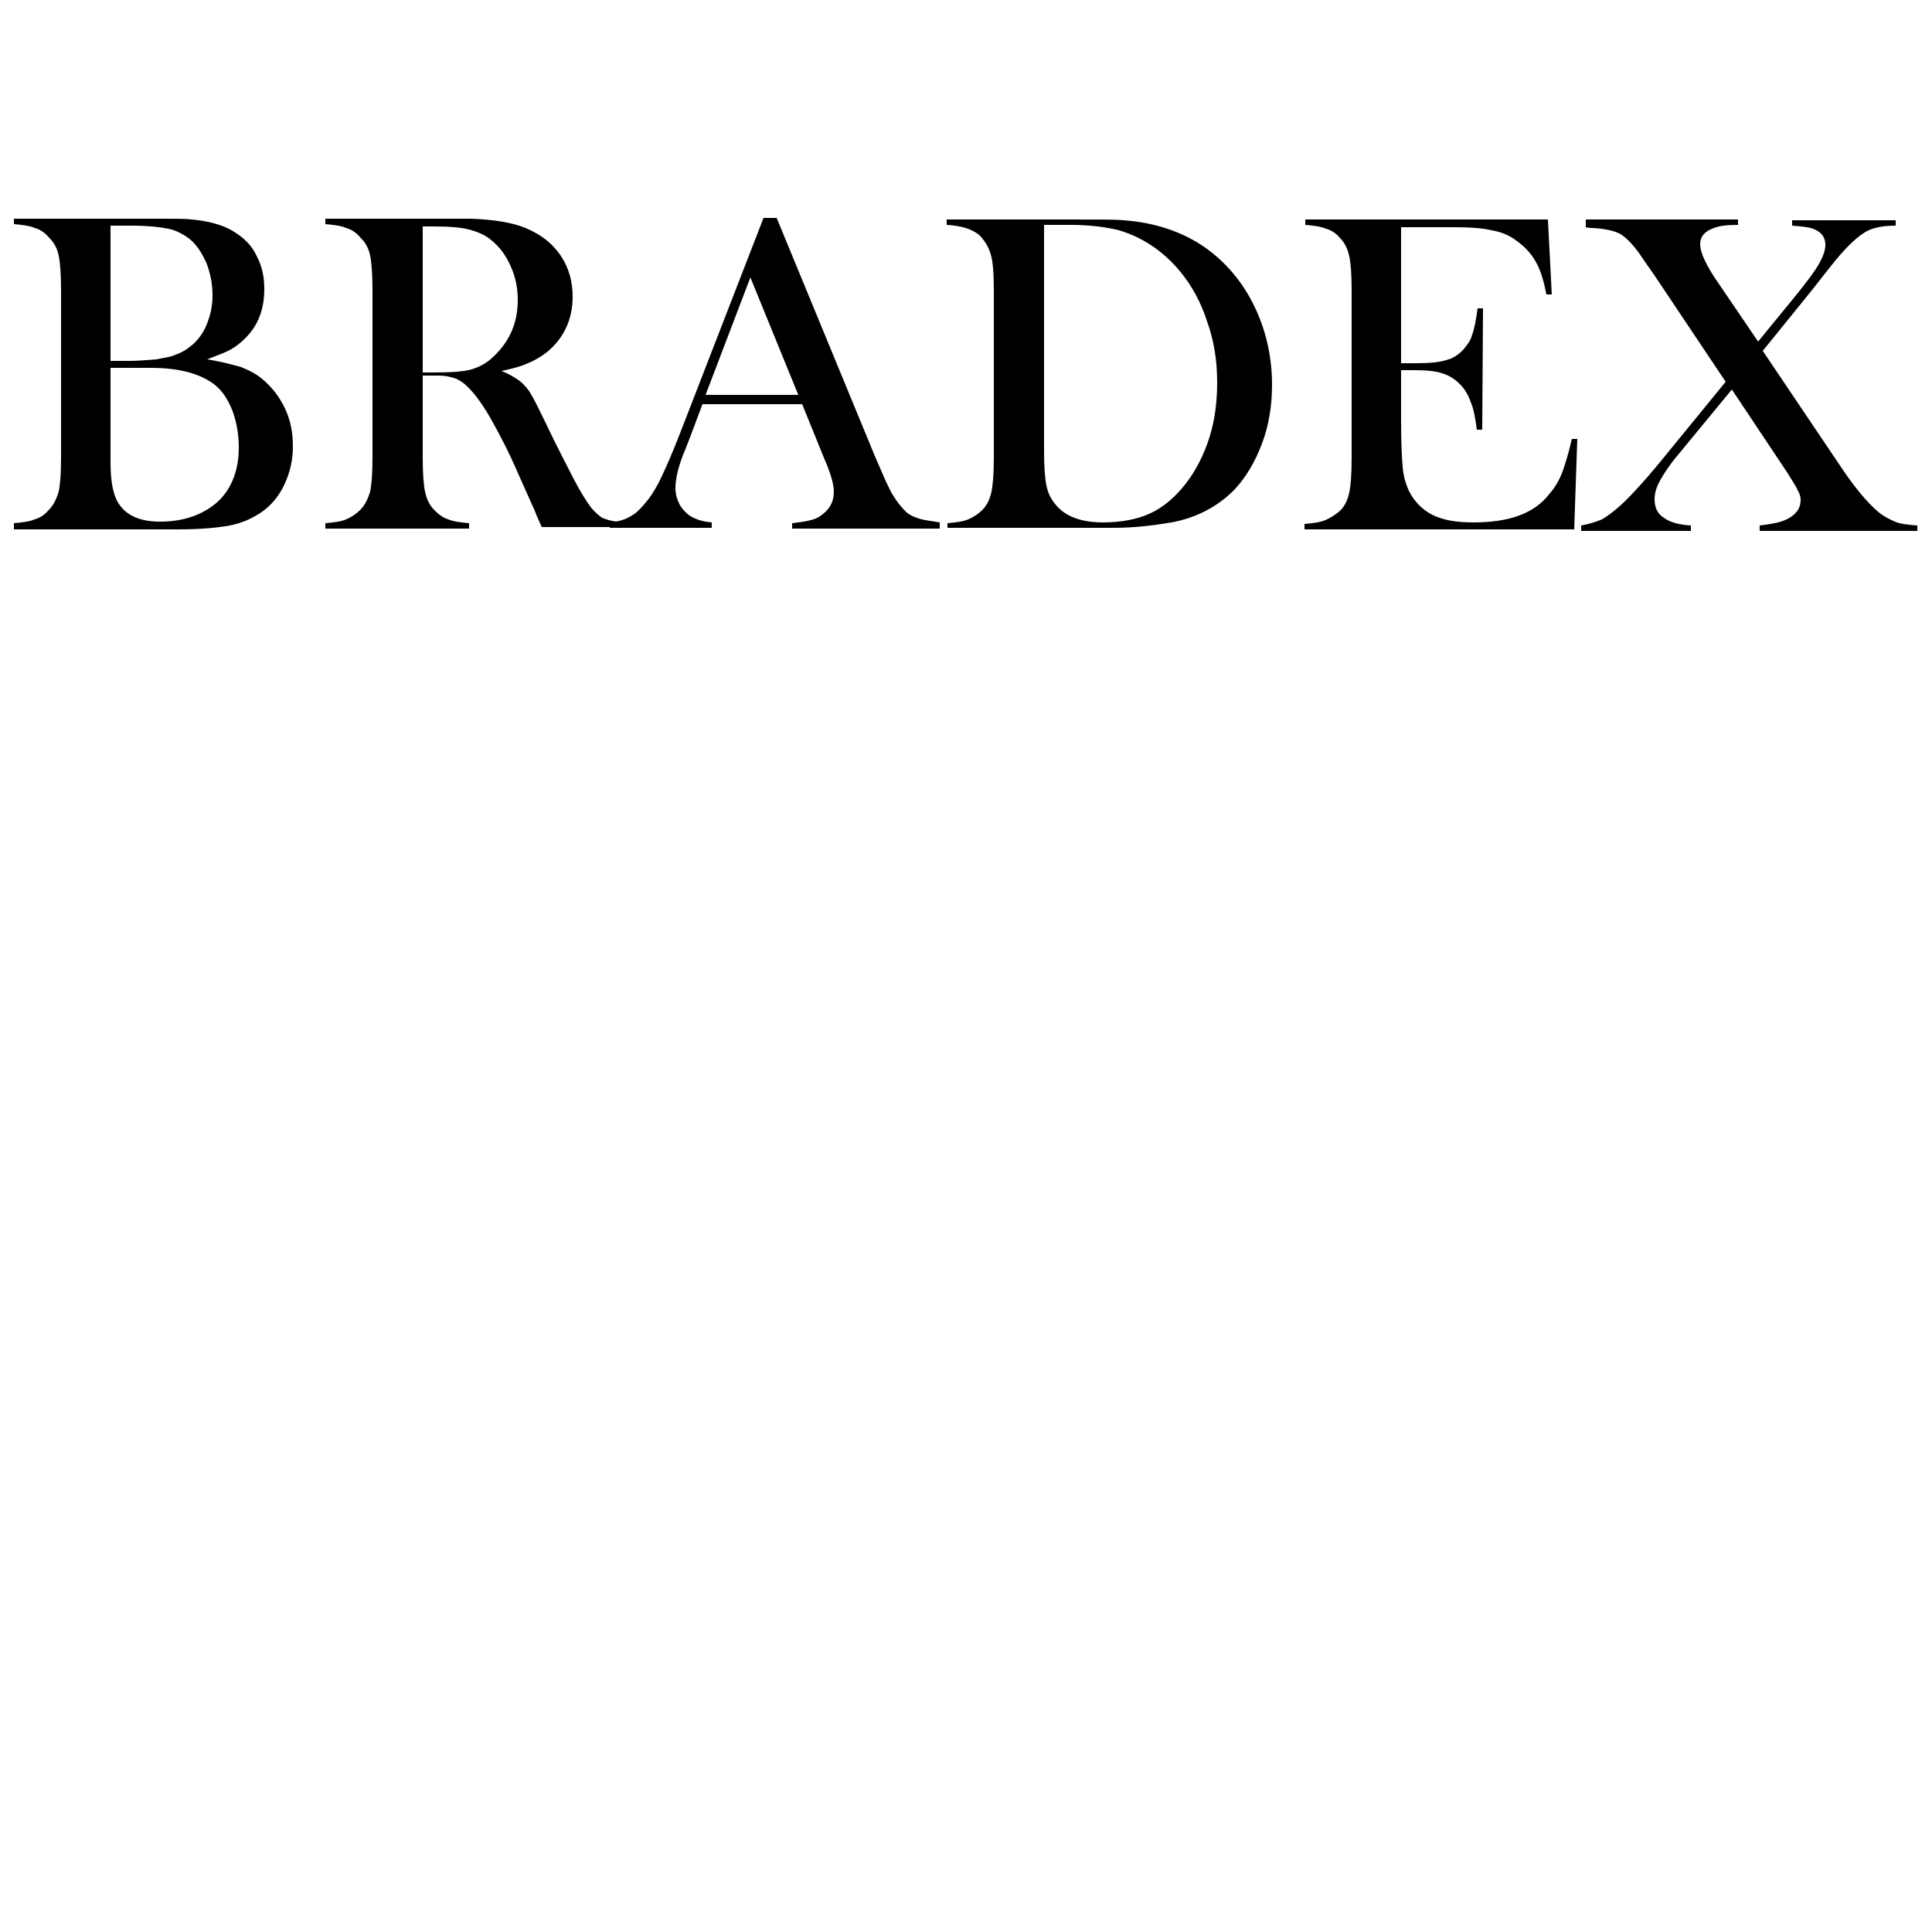 <?xml version="1.0" encoding="UTF-8"?> <!-- Generator: Adobe Illustrator 24.1.2, SVG Export Plug-In . SVG Version: 6.00 Build 0) --> <svg xmlns="http://www.w3.org/2000/svg" xmlns:xlink="http://www.w3.org/1999/xlink" id="Слой_1" x="0px" y="0px" viewBox="0 0 250 250" style="enable-background:new 0 0 250 250;" xml:space="preserve"> <style type="text/css"> .st0{fill:none;} </style> <g> <circle class="st0" cx="125" cy="125" r="125"></circle> </g> <g> <path d="M1.8,68.4v-0.7c1.1-0.1,2-0.2,2.7-0.5C5.2,67,5.8,66.6,6.3,66c0.6-0.6,1-1.4,1.3-2.4c0.2-1,0.3-2.4,0.3-4.5V37.6 c0-2-0.1-3.5-0.3-4.5c-0.2-1-0.6-1.7-1.3-2.4c-0.5-0.6-1.1-1-1.8-1.2c-0.7-0.3-1.6-0.4-2.7-0.5v-0.7H21c2,0,3.2,0,3.8,0.1 c2.2,0.2,4.1,0.7,5.5,1.6c1.3,0.8,2.3,1.8,2.9,3.1c0.7,1.3,1,2.7,1,4.3c0,2.6-0.8,4.7-2.4,6.3c-0.6,0.6-1.2,1.1-1.9,1.5 c-0.7,0.4-1.8,0.8-3.1,1.3c1.9,0.3,3.3,0.7,4.4,1c1,0.4,2,0.9,2.8,1.6c1.2,1,2.2,2.3,2.9,3.8c0.7,1.5,1,3.1,1,4.9 c0,1.8-0.4,3.4-1.1,4.9c-0.7,1.5-1.7,2.7-3,3.6c-1.2,0.8-2.5,1.4-4.1,1.7c-1.6,0.3-3.8,0.5-6.7,0.5H1.8z M14.3,29.3v17.4h2.4 c1.1,0,2.3-0.1,3.5-0.2c1-0.2,1.9-0.3,2.5-0.6c0.6-0.2,1.2-0.5,1.7-0.9c1-0.7,1.8-1.7,2.3-2.9c0.5-1.2,0.8-2.4,0.8-3.9 c0-1.5-0.3-2.9-0.8-4.2c-0.6-1.3-1.3-2.4-2.2-3.1c-0.8-0.6-1.7-1.1-2.7-1.3c-1-0.2-2.6-0.4-4.7-0.4H14.3z M14.3,47.6v12.1 c0,1.5,0.1,2.6,0.3,3.5c0.2,0.9,0.5,1.7,1,2.3c1,1.3,2.7,2,5.1,2c3.1,0,5.6-0.9,7.5-2.6c1.8-1.7,2.7-4.1,2.7-7 c0-1.7-0.3-3.3-0.8-4.7c-0.6-1.5-1.3-2.6-2.3-3.4c-1.8-1.4-4.5-2.2-8.3-2.2H14.3z"></path> <path d="M54.7,48.8v10.4c0,2,0.1,3.5,0.3,4.4c0.2,1,0.6,1.8,1.2,2.4c0.5,0.5,1.1,1,1.8,1.2c0.7,0.3,1.6,0.4,2.7,0.5v0.7H42.1v-0.7 c1.1-0.1,2-0.2,2.7-0.5c0.7-0.3,1.3-0.7,1.8-1.2c0.6-0.6,1-1.4,1.3-2.4c0.2-1,0.3-2.4,0.3-4.5V37.6c0-2-0.1-3.5-0.3-4.5 c-0.2-1-0.6-1.7-1.3-2.4c-0.5-0.6-1.1-1-1.8-1.2c-0.7-0.3-1.6-0.4-2.7-0.5v-0.7h14.1c2.4,0,3.9,0,4.7,0c3,0.1,5.4,0.5,7.1,1.2 c1.9,0.8,3.4,1.9,4.5,3.5c1.1,1.6,1.6,3.4,1.6,5.4c0,3-1.2,5.5-3.5,7.3c-0.7,0.5-1.5,1-2.3,1.3c-0.8,0.4-2,0.7-3.4,1 c1.2,0.5,2,1,2.6,1.5c0.4,0.4,0.9,0.9,1.2,1.5c0.4,0.6,0.9,1.7,1.7,3.3c1.7,3.6,3.1,6.2,3.9,7.8c0.9,1.7,1.6,2.8,2.2,3.6 c0.5,0.6,1,1,1.4,1.3c0.5,0.2,1.1,0.4,1.9,0.5v0.7h-9.7c-0.5-1.1-0.8-1.8-0.9-2.1l-2.1-4.7c-1.2-2.8-2.5-5.3-3.7-7.4 c-1.2-2.1-2.4-3.6-3.4-4.4c-0.5-0.4-1.1-0.7-1.7-0.8c-0.6-0.2-1.3-0.2-2.2-0.2H54.7z M54.7,48.2h1.1c2.4,0,4.2-0.1,5.2-0.4 c1-0.3,2-0.8,2.9-1.7c2.1-2,3.1-4.4,3.1-7.3c0-1.5-0.3-3-0.9-4.3c-0.6-1.4-1.4-2.5-2.5-3.4c-0.8-0.7-1.8-1.1-2.9-1.4 c-1.1-0.3-2.7-0.4-4.8-0.4h-1.2V48.2z"></path> <path d="M121.7,68.4h-19.2v-0.7c1.7-0.2,2.9-0.4,3.6-0.9c1.2-0.8,1.8-1.8,1.8-3.2c0-0.8-0.3-1.9-0.8-3.2l-0.5-1.2l-2.8-6.9H90.9 l-1.5,4l-0.7,1.8c-0.9,2.1-1.3,3.8-1.3,5.1c0,0.7,0.2,1.4,0.5,2c0.3,0.6,0.8,1.1,1.3,1.5c0.8,0.5,1.7,0.8,2.9,0.9v0.7H78.9v-0.7 c1-0.1,1.9-0.3,2.7-0.8c0.8-0.4,1.5-1.2,2.3-2.2c0.6-0.8,1.2-1.8,1.8-3.1c0.6-1.3,1.4-3.1,2.4-5.7l10.7-27.6h1.7l12.7,30.8 c1,2.3,1.7,4,2.3,5c0.6,1,1.2,1.7,1.8,2.3c0.5,0.4,1,0.6,1.6,0.8c0.6,0.2,1.5,0.3,2.7,0.5V68.4z M103.3,51.1l-6.2-15.2l-5.8,15.2 H103.3z"></path> <path d="M122.6,67.7c1.1-0.1,2-0.2,2.7-0.5c0.7-0.3,1.3-0.7,1.8-1.2c0.6-0.6,1-1.4,1.2-2.4c0.2-1,0.3-2.4,0.3-4.4V37.6 c0-2.1-0.1-3.7-0.4-4.7c-0.3-1-0.8-1.8-1.5-2.5c-1-0.8-2.4-1.2-4.2-1.3v-0.7h16.1c3.6,0,5.8,0,6.8,0.1c4.1,0.3,7.6,1.5,10.5,3.5 c2.7,1.9,4.9,4.5,6.4,7.6s2.3,6.5,2.3,10.2c0,2.7-0.4,5.2-1.3,7.6c-0.9,2.4-2.1,4.4-3.6,6c-2.2,2.2-4.9,3.6-8.1,4.2 c-2.4,0.4-4.9,0.7-7.4,0.7h-21.6V67.7z M135.1,29.3v29.1c0,1.9,0.1,3.4,0.3,4.4c0.2,1,0.6,1.8,1.2,2.5c1.2,1.5,3.3,2.3,6.1,2.3 c2.4,0,4.5-0.4,6.2-1.2c1.7-0.8,3.2-2.1,4.6-3.9c1.3-1.7,2.3-3.7,3-5.9c0.7-2.2,1-4.6,1-7.1c0-2.8-0.4-5.4-1.3-7.9 c-0.8-2.5-2-4.7-3.6-6.6c-2.2-2.6-4.8-4.3-7.8-5.2c-1.6-0.4-3.7-0.7-6.3-0.7H135.1z"></path> <path d="M200.3,28.4l0.5,9.7l-0.7,0c-0.3-1.6-0.7-3-1.3-4.1c-0.6-1.1-1.4-2-2.5-2.8c-0.9-0.7-2-1.2-3.3-1.4c-1.2-0.3-2.9-0.4-5-0.4 h-6.7v17.6h1.8c1.8,0,3.1-0.1,4-0.4c0.9-0.2,1.6-0.7,2.2-1.3c0.5-0.6,1-1.2,1.2-2c0.3-0.8,0.5-1.9,0.7-3.4l0.7,0l-0.1,15.7h-0.7 c-0.2-1.5-0.4-2.7-0.8-3.6c-0.3-0.9-0.8-1.7-1.4-2.3c-0.6-0.6-1.3-1.1-2.3-1.4c-0.9-0.3-2.1-0.4-3.6-0.4h-1.7v6.7 c0,2.7,0.1,4.6,0.2,5.8c0.1,1.2,0.4,2.2,0.8,3.1c0.7,1.4,1.7,2.4,3,3.1c1.4,0.7,3.1,1,5.4,1c2.3,0,4.3-0.3,5.9-0.9 c1.6-0.6,2.9-1.5,3.9-2.8c0.7-0.8,1.3-1.8,1.7-2.9c0.4-1.1,0.8-2.5,1.2-4.2l0.7,0l-0.4,11.7h-34.9v-0.7c1.1-0.1,2-0.2,2.7-0.5 c0.7-0.3,1.3-0.7,1.9-1.2c0.6-0.6,1-1.4,1.2-2.4c0.2-1,0.3-2.4,0.3-4.4V37.6c0-2-0.1-3.5-0.3-4.4c-0.2-1-0.6-1.8-1.2-2.4 c-0.5-0.6-1.1-1-1.8-1.2c-0.7-0.3-1.6-0.4-2.7-0.5v-0.7H200.3z"></path> <path d="M205.6,28.4h19.3v0.7c-1.3,0-2.4,0.1-3.1,0.4c-1.2,0.4-1.8,1.1-1.8,2.1c0,1.1,0.8,2.8,2.4,5.1l5.1,7.5l4.5-5.5 c1.8-2.2,2.9-3.7,3.4-4.6c0.5-0.9,0.8-1.7,0.8-2.4c0-1-0.5-1.7-1.6-2.1c-0.5-0.2-1.4-0.3-2.7-0.4v-0.7h13.4v0.7 c-1.5,0-2.6,0.2-3.5,0.6c-1.3,0.6-3,2.2-5.1,4.9l-2.2,2.8l-6.4,7.9l10.1,15c1.8,2.7,3.4,4.6,4.8,5.8c0.7,0.6,1.5,1,2.2,1.3 c0.7,0.3,1.7,0.4,2.9,0.5v0.7h-20.4v-0.7c1.6-0.2,2.7-0.4,3.5-0.8c1.2-0.6,1.8-1.4,1.8-2.5c0-0.4-0.1-0.8-0.4-1.3 c-0.2-0.5-0.7-1.2-1.3-2.2l-7.2-10.8l-7,8.5c-1.1,1.3-1.8,2.4-2.3,3.3c-0.5,0.9-0.7,1.7-0.7,2.4c0,1.1,0.4,1.9,1.2,2.4 c0.8,0.6,2,0.9,3.5,1v0.7h-14.2v-0.7c1.1-0.2,2-0.5,2.7-0.8c0.7-0.4,1.5-1,2.5-1.9c1.4-1.3,3.4-3.5,5.9-6.6l7.6-9.3l-9.1-13.6 l-1.6-2.3c-1.1-1.7-2.1-2.7-2.9-3.2c-0.7-0.4-1.9-0.7-3.6-0.8c-0.2,0-0.5,0-0.9-0.1V28.4z"></path> </g> </svg> 